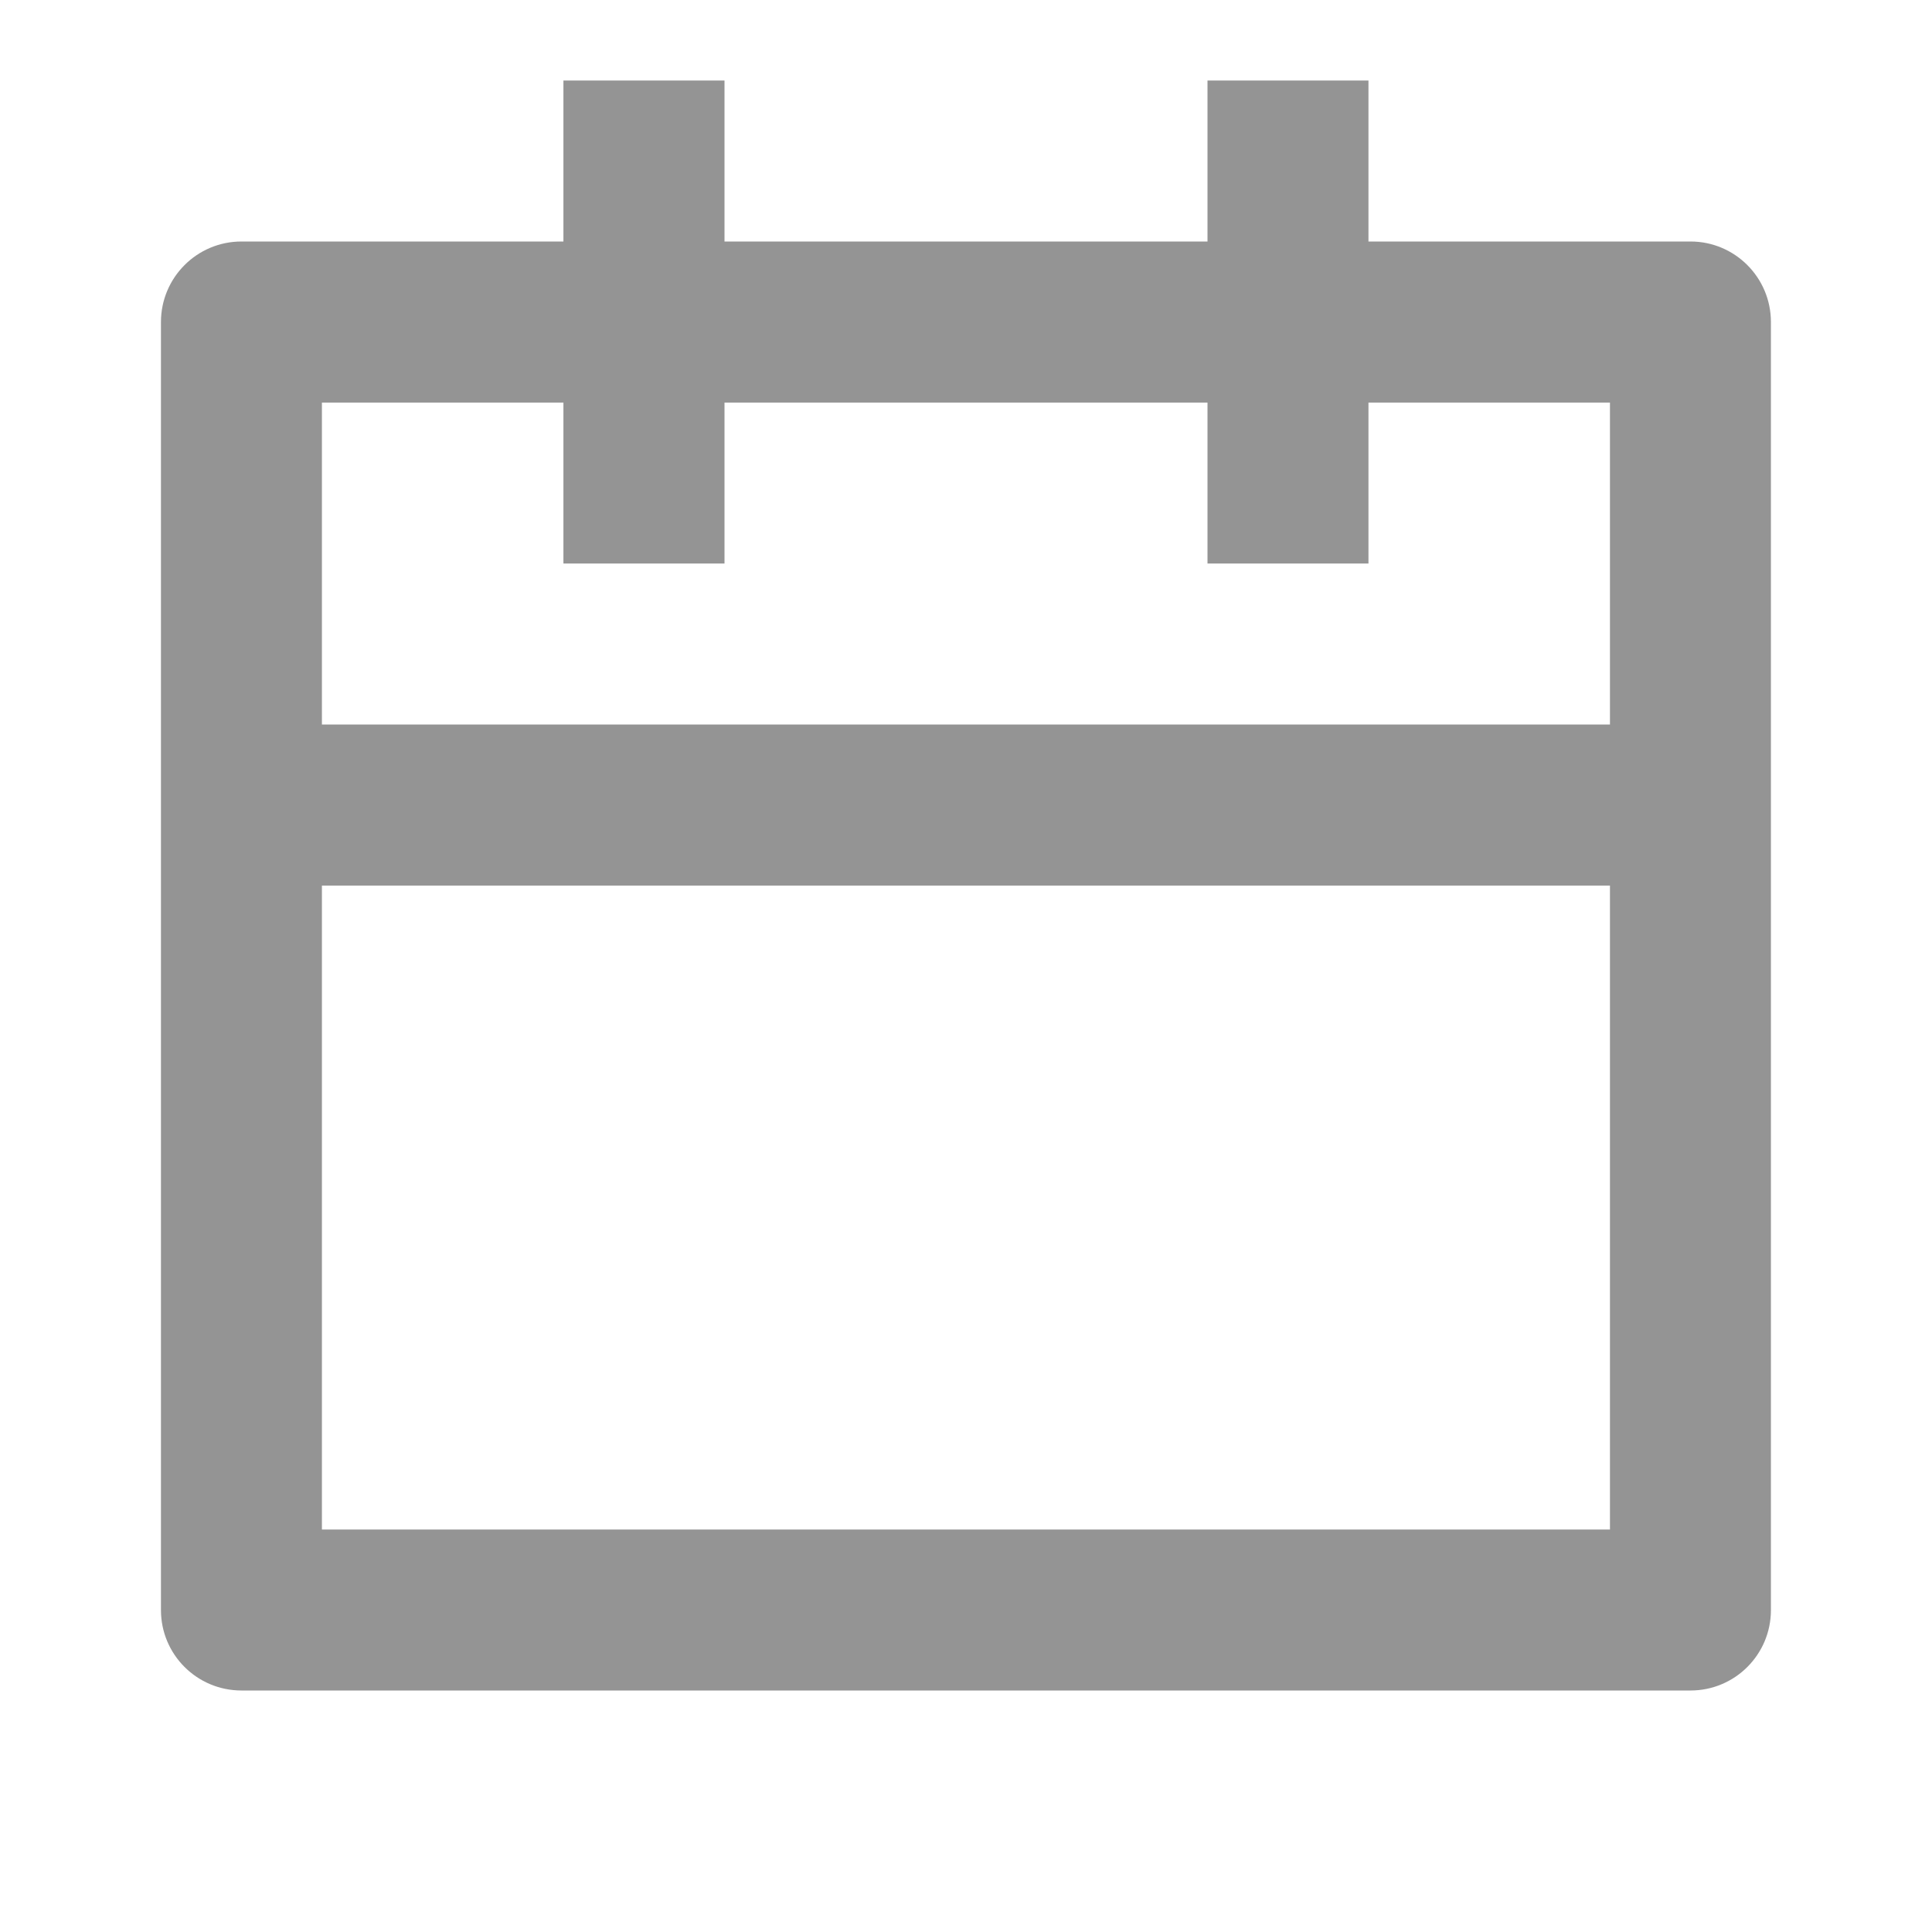 <svg preserveAspectRatio="none" width="100%" height="100%" overflow="visible" style="display: block;" viewBox="0 0 16 16" fill="none" xmlns="http://www.w3.org/2000/svg">
<g id="Frame">
<path id="Vector" d="M6 0.667V2H10V0.667H11.333V2H14C14.368 2 14.666 2.299 14.666 2.667V13.334C14.666 13.702 14.368 14 14 14H2C1.631 14 1.333 13.702 1.333 13.334V2.667C1.333 2.299 1.631 2 2 2H4.666V0.667H6ZM13.333 7.334H2.666V12.667H13.333V7.334ZM4.666 3.334H2.666V6H13.333V3.334H11.333V4.667H10V3.334H6V4.667H4.666V3.334Z" fill="#949494"/>
</g>
</svg>

